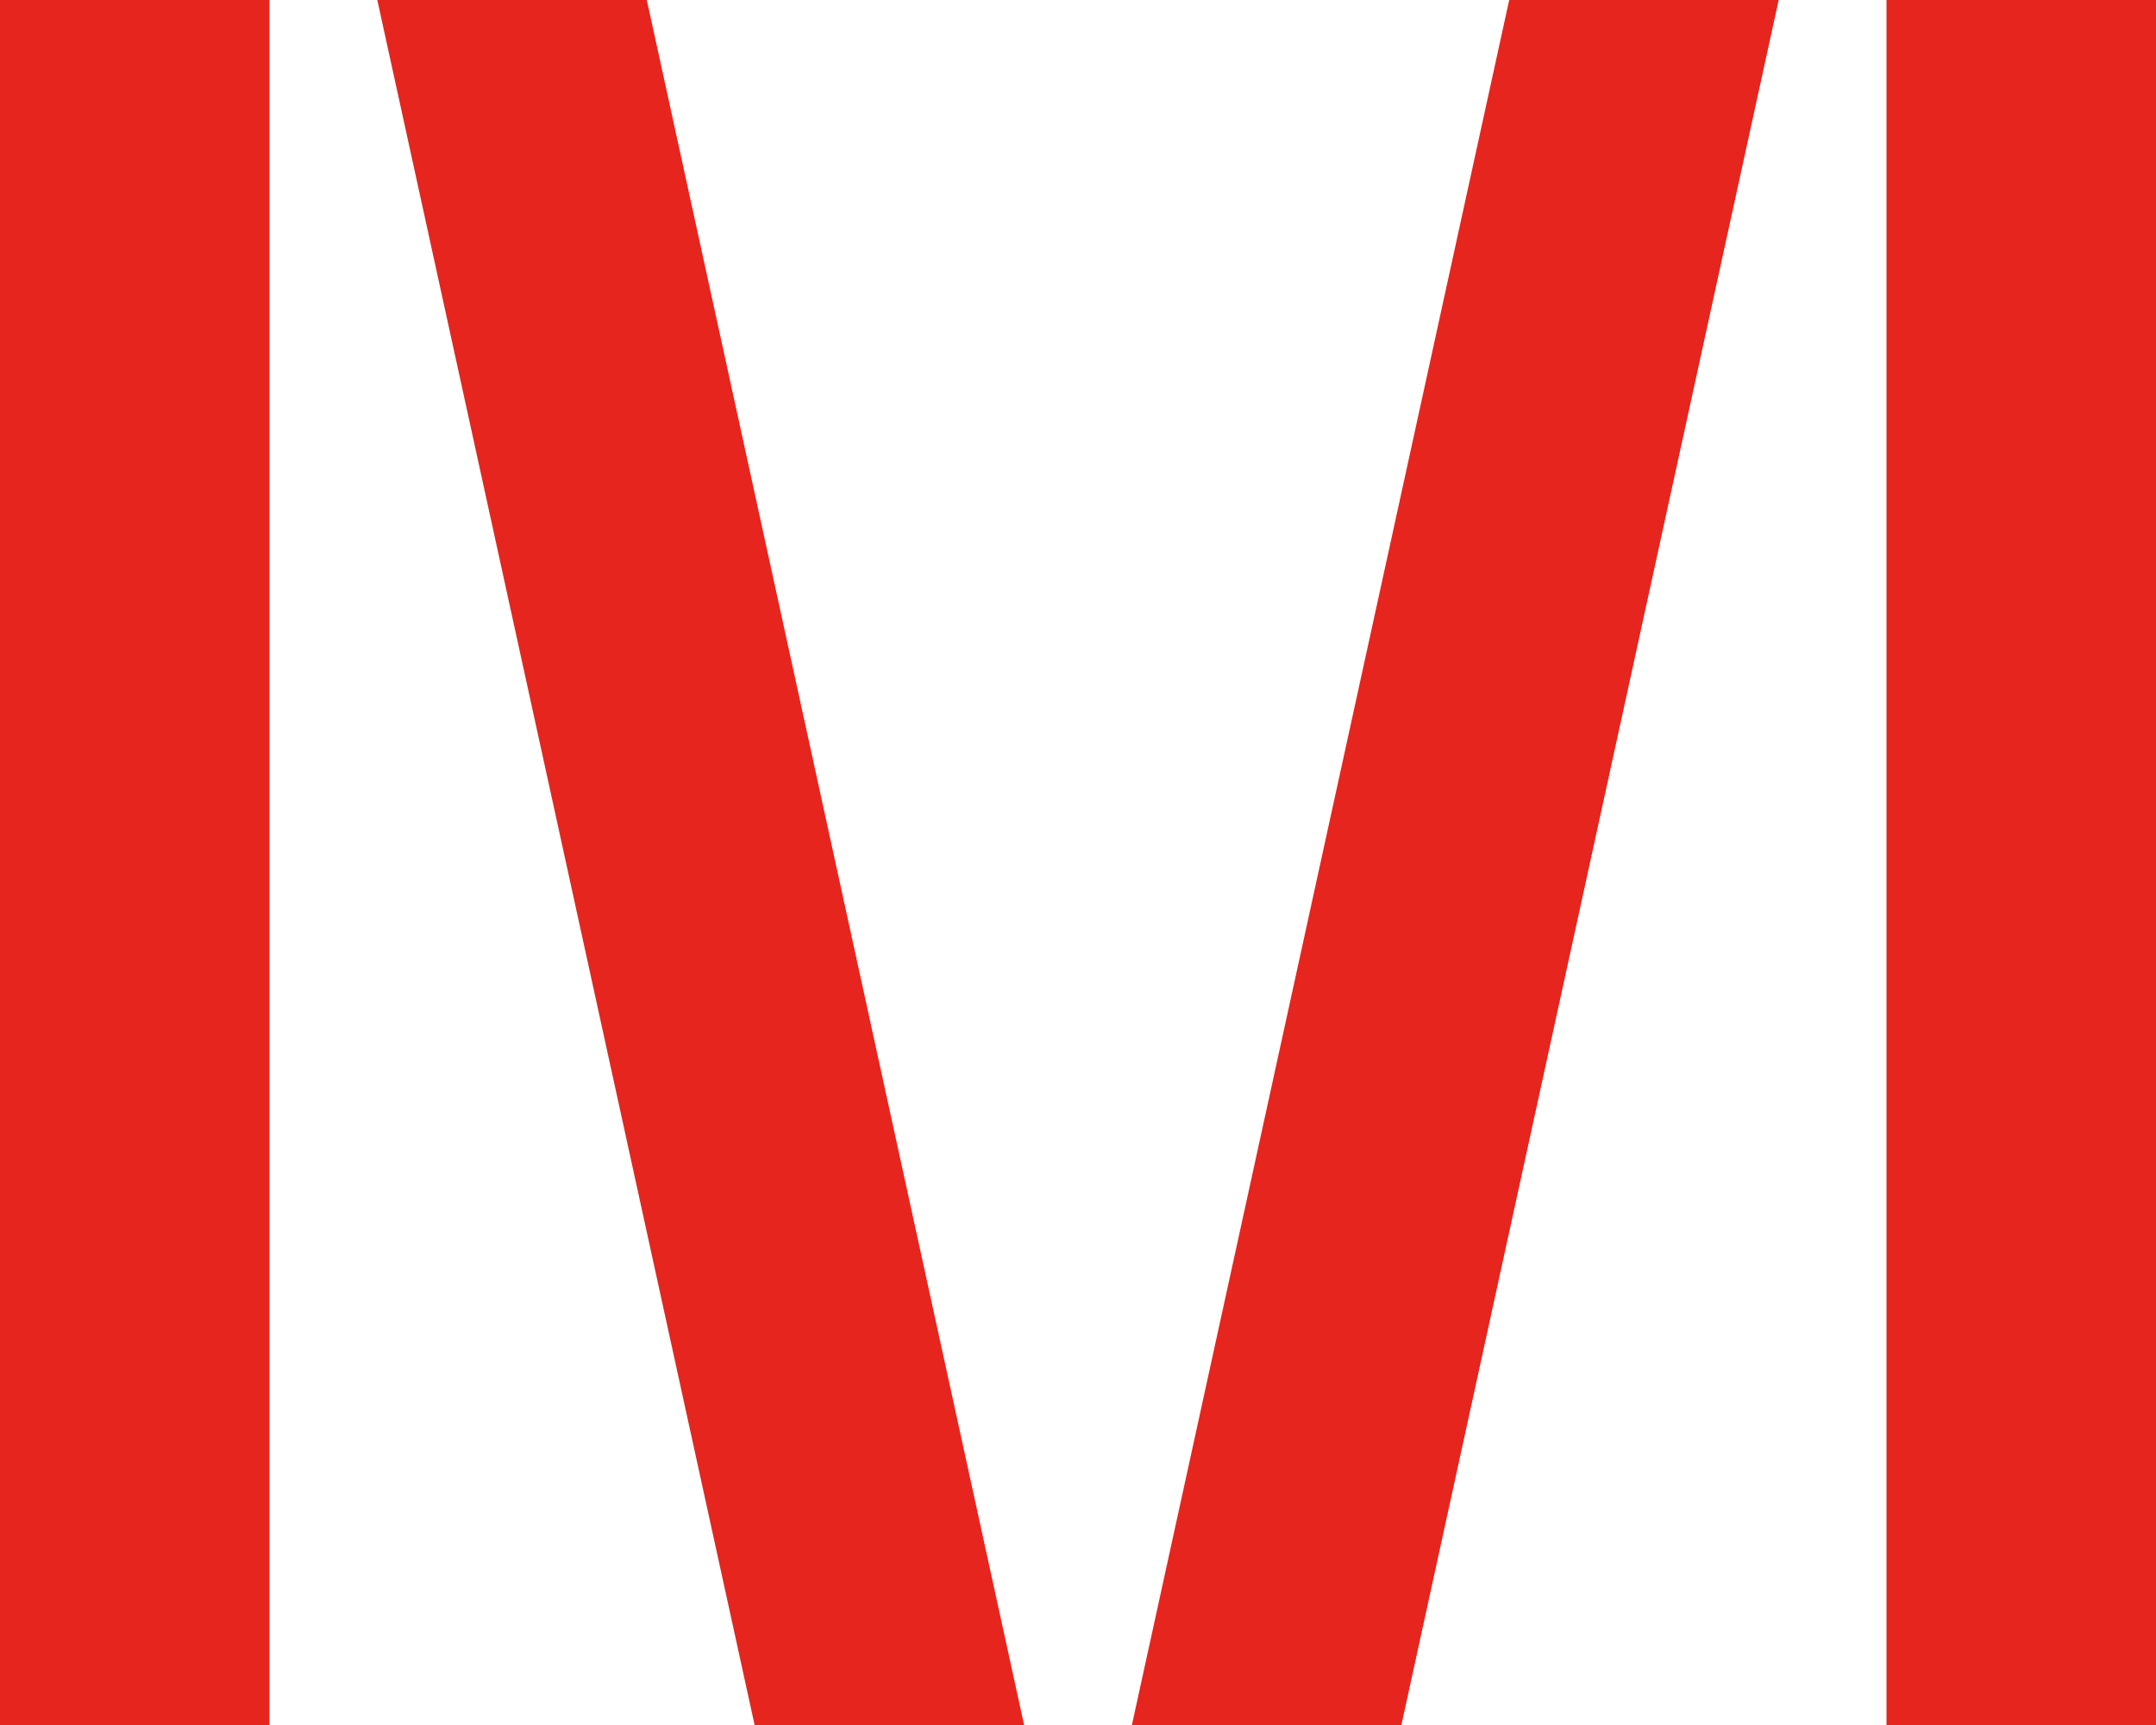 <svg viewBox="0 0 200 160" fill="none" xmlns="http://www.w3.org/2000/svg">
<path d="M25 0H0V160H25V0Z" fill="#E6251E"/>
<path d="M175 160H200L200 0H175L175 160Z" fill="#E6251E"/>
<path d="M105 160H130L165 0H140L105 160Z" fill="#E6251E"/>
<path d="M70 160H95L60 0H35L70 160Z" fill="#E6251E"/>
</svg>
